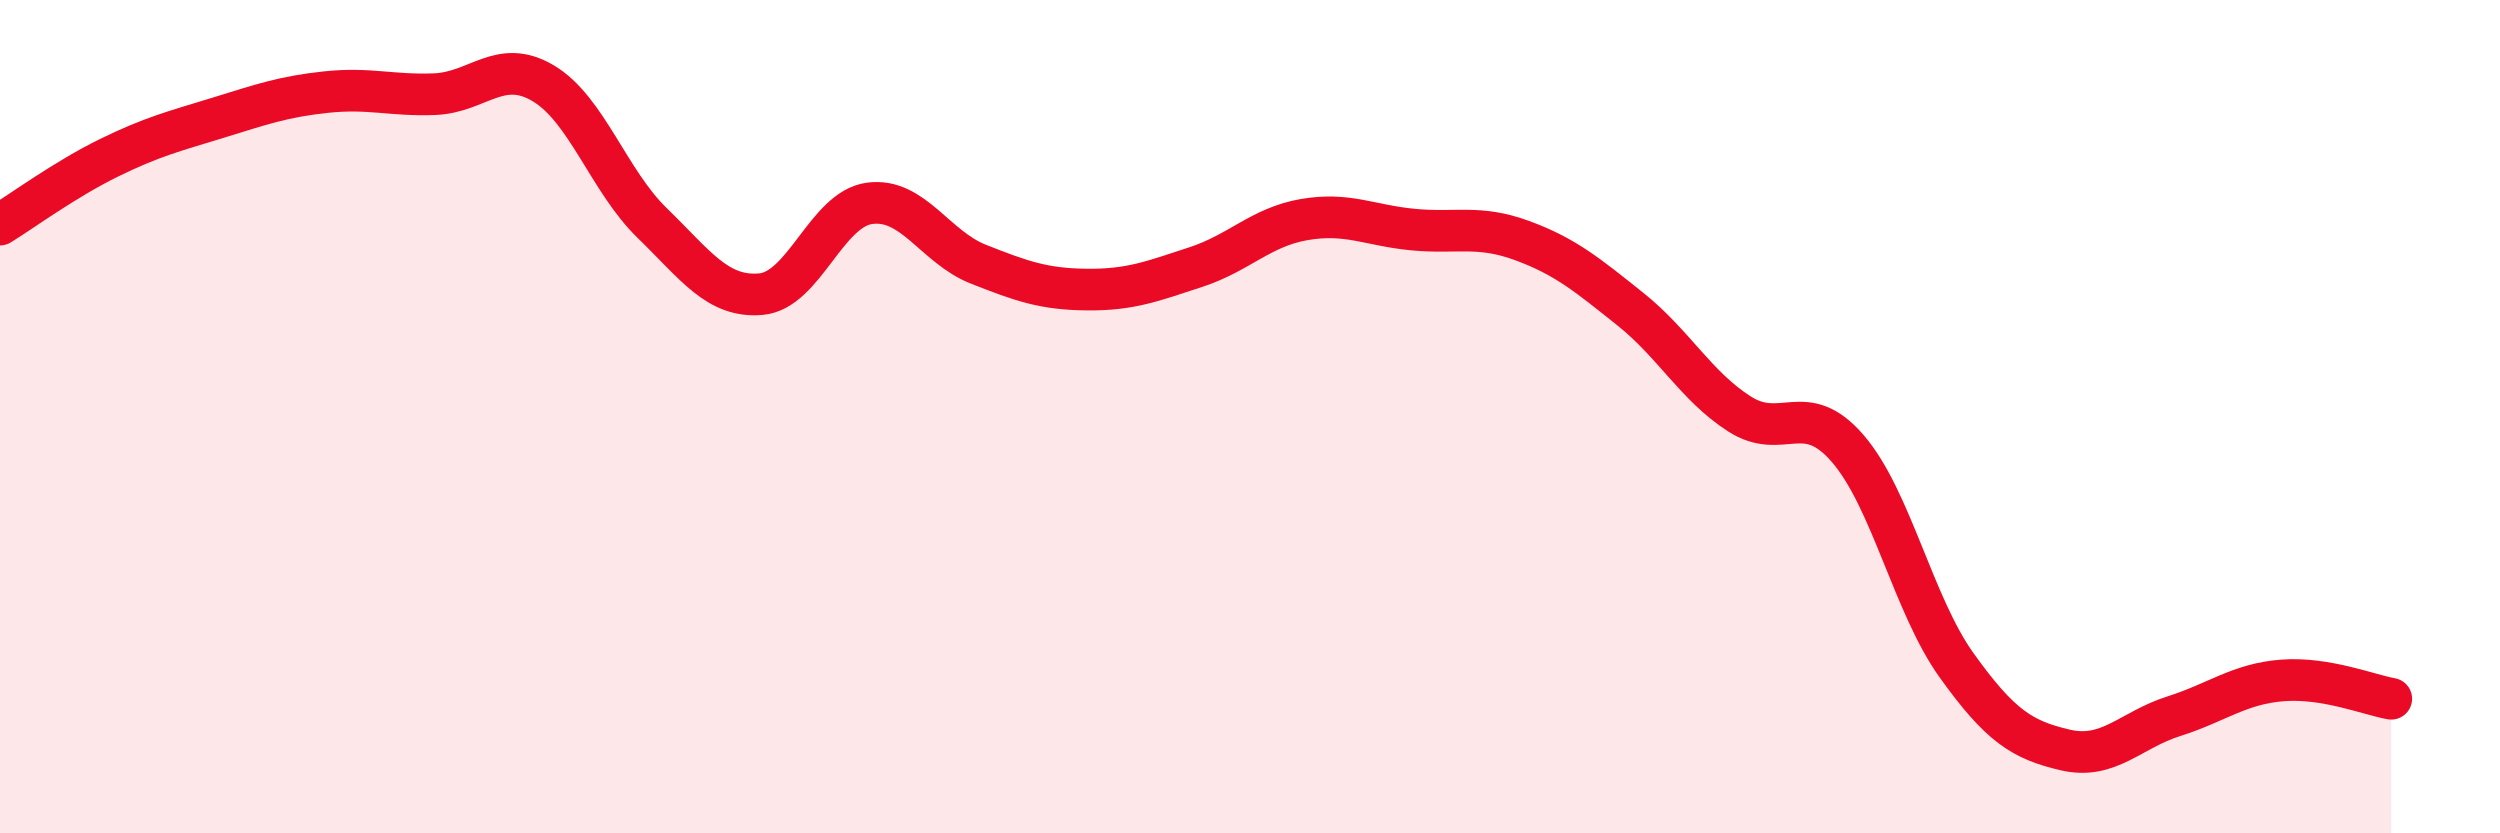 
    <svg width="60" height="20" viewBox="0 0 60 20" xmlns="http://www.w3.org/2000/svg">
      <path
        d="M 0,5.39 C 0.52,5.07 1.57,4.3 2.61,3.79 C 3.65,3.28 4.18,3.15 5.22,2.83 C 6.26,2.51 6.79,2.32 7.83,2.21 C 8.87,2.1 9.39,2.3 10.43,2.26 C 11.47,2.22 12,1.38 13.04,2 C 14.08,2.62 14.61,4.34 15.65,5.35 C 16.69,6.36 17.22,7.15 18.26,7.06 C 19.3,6.97 19.83,5.02 20.87,4.88 C 21.91,4.74 22.44,5.93 23.48,6.34 C 24.52,6.75 25.05,6.94 26.09,6.95 C 27.13,6.96 27.66,6.75 28.7,6.41 C 29.74,6.07 30.26,5.45 31.3,5.27 C 32.34,5.09 32.87,5.41 33.91,5.51 C 34.95,5.61 35.48,5.39 36.52,5.77 C 37.56,6.15 38.09,6.59 39.13,7.42 C 40.17,8.25 40.7,9.26 41.74,9.93 C 42.78,10.6 43.31,9.56 44.35,10.77 C 45.39,11.98 45.92,14.52 46.96,15.97 C 48,17.42 48.53,17.76 49.57,18 C 50.61,18.24 51.13,17.52 52.17,17.19 C 53.21,16.86 53.74,16.41 54.78,16.33 C 55.82,16.25 56.87,16.68 57.39,16.77L57.39 20L0 20Z"
        fill="#EB0A25"
        opacity="0.1"
        stroke-linecap="round"
        stroke-linejoin="round"
      />
      <path
        d="M 0,5.39 C 0.52,5.07 1.57,4.3 2.61,3.79 C 3.65,3.28 4.18,3.15 5.22,2.83 C 6.26,2.51 6.79,2.32 7.83,2.21 C 8.87,2.1 9.39,2.3 10.43,2.26 C 11.47,2.22 12,1.38 13.04,2 C 14.08,2.62 14.61,4.34 15.65,5.35 C 16.69,6.36 17.22,7.15 18.26,7.06 C 19.3,6.97 19.83,5.02 20.87,4.88 C 21.91,4.74 22.44,5.93 23.48,6.34 C 24.52,6.75 25.05,6.94 26.09,6.95 C 27.13,6.96 27.66,6.75 28.7,6.41 C 29.74,6.07 30.26,5.45 31.3,5.27 C 32.34,5.09 32.87,5.41 33.91,5.51 C 34.95,5.61 35.48,5.39 36.52,5.77 C 37.56,6.15 38.09,6.59 39.13,7.42 C 40.17,8.25 40.7,9.26 41.74,9.93 C 42.78,10.6 43.31,9.56 44.35,10.77 C 45.39,11.98 45.92,14.52 46.96,15.97 C 48,17.42 48.53,17.76 49.57,18 C 50.61,18.24 51.13,17.52 52.17,17.19 C 53.21,16.86 53.74,16.41 54.78,16.33 C 55.82,16.25 56.87,16.68 57.39,16.77"
        stroke="#EB0A25"
        stroke-width="1"
        fill="none"
        stroke-linecap="round"
        stroke-linejoin="round"
      />
    </svg>
  